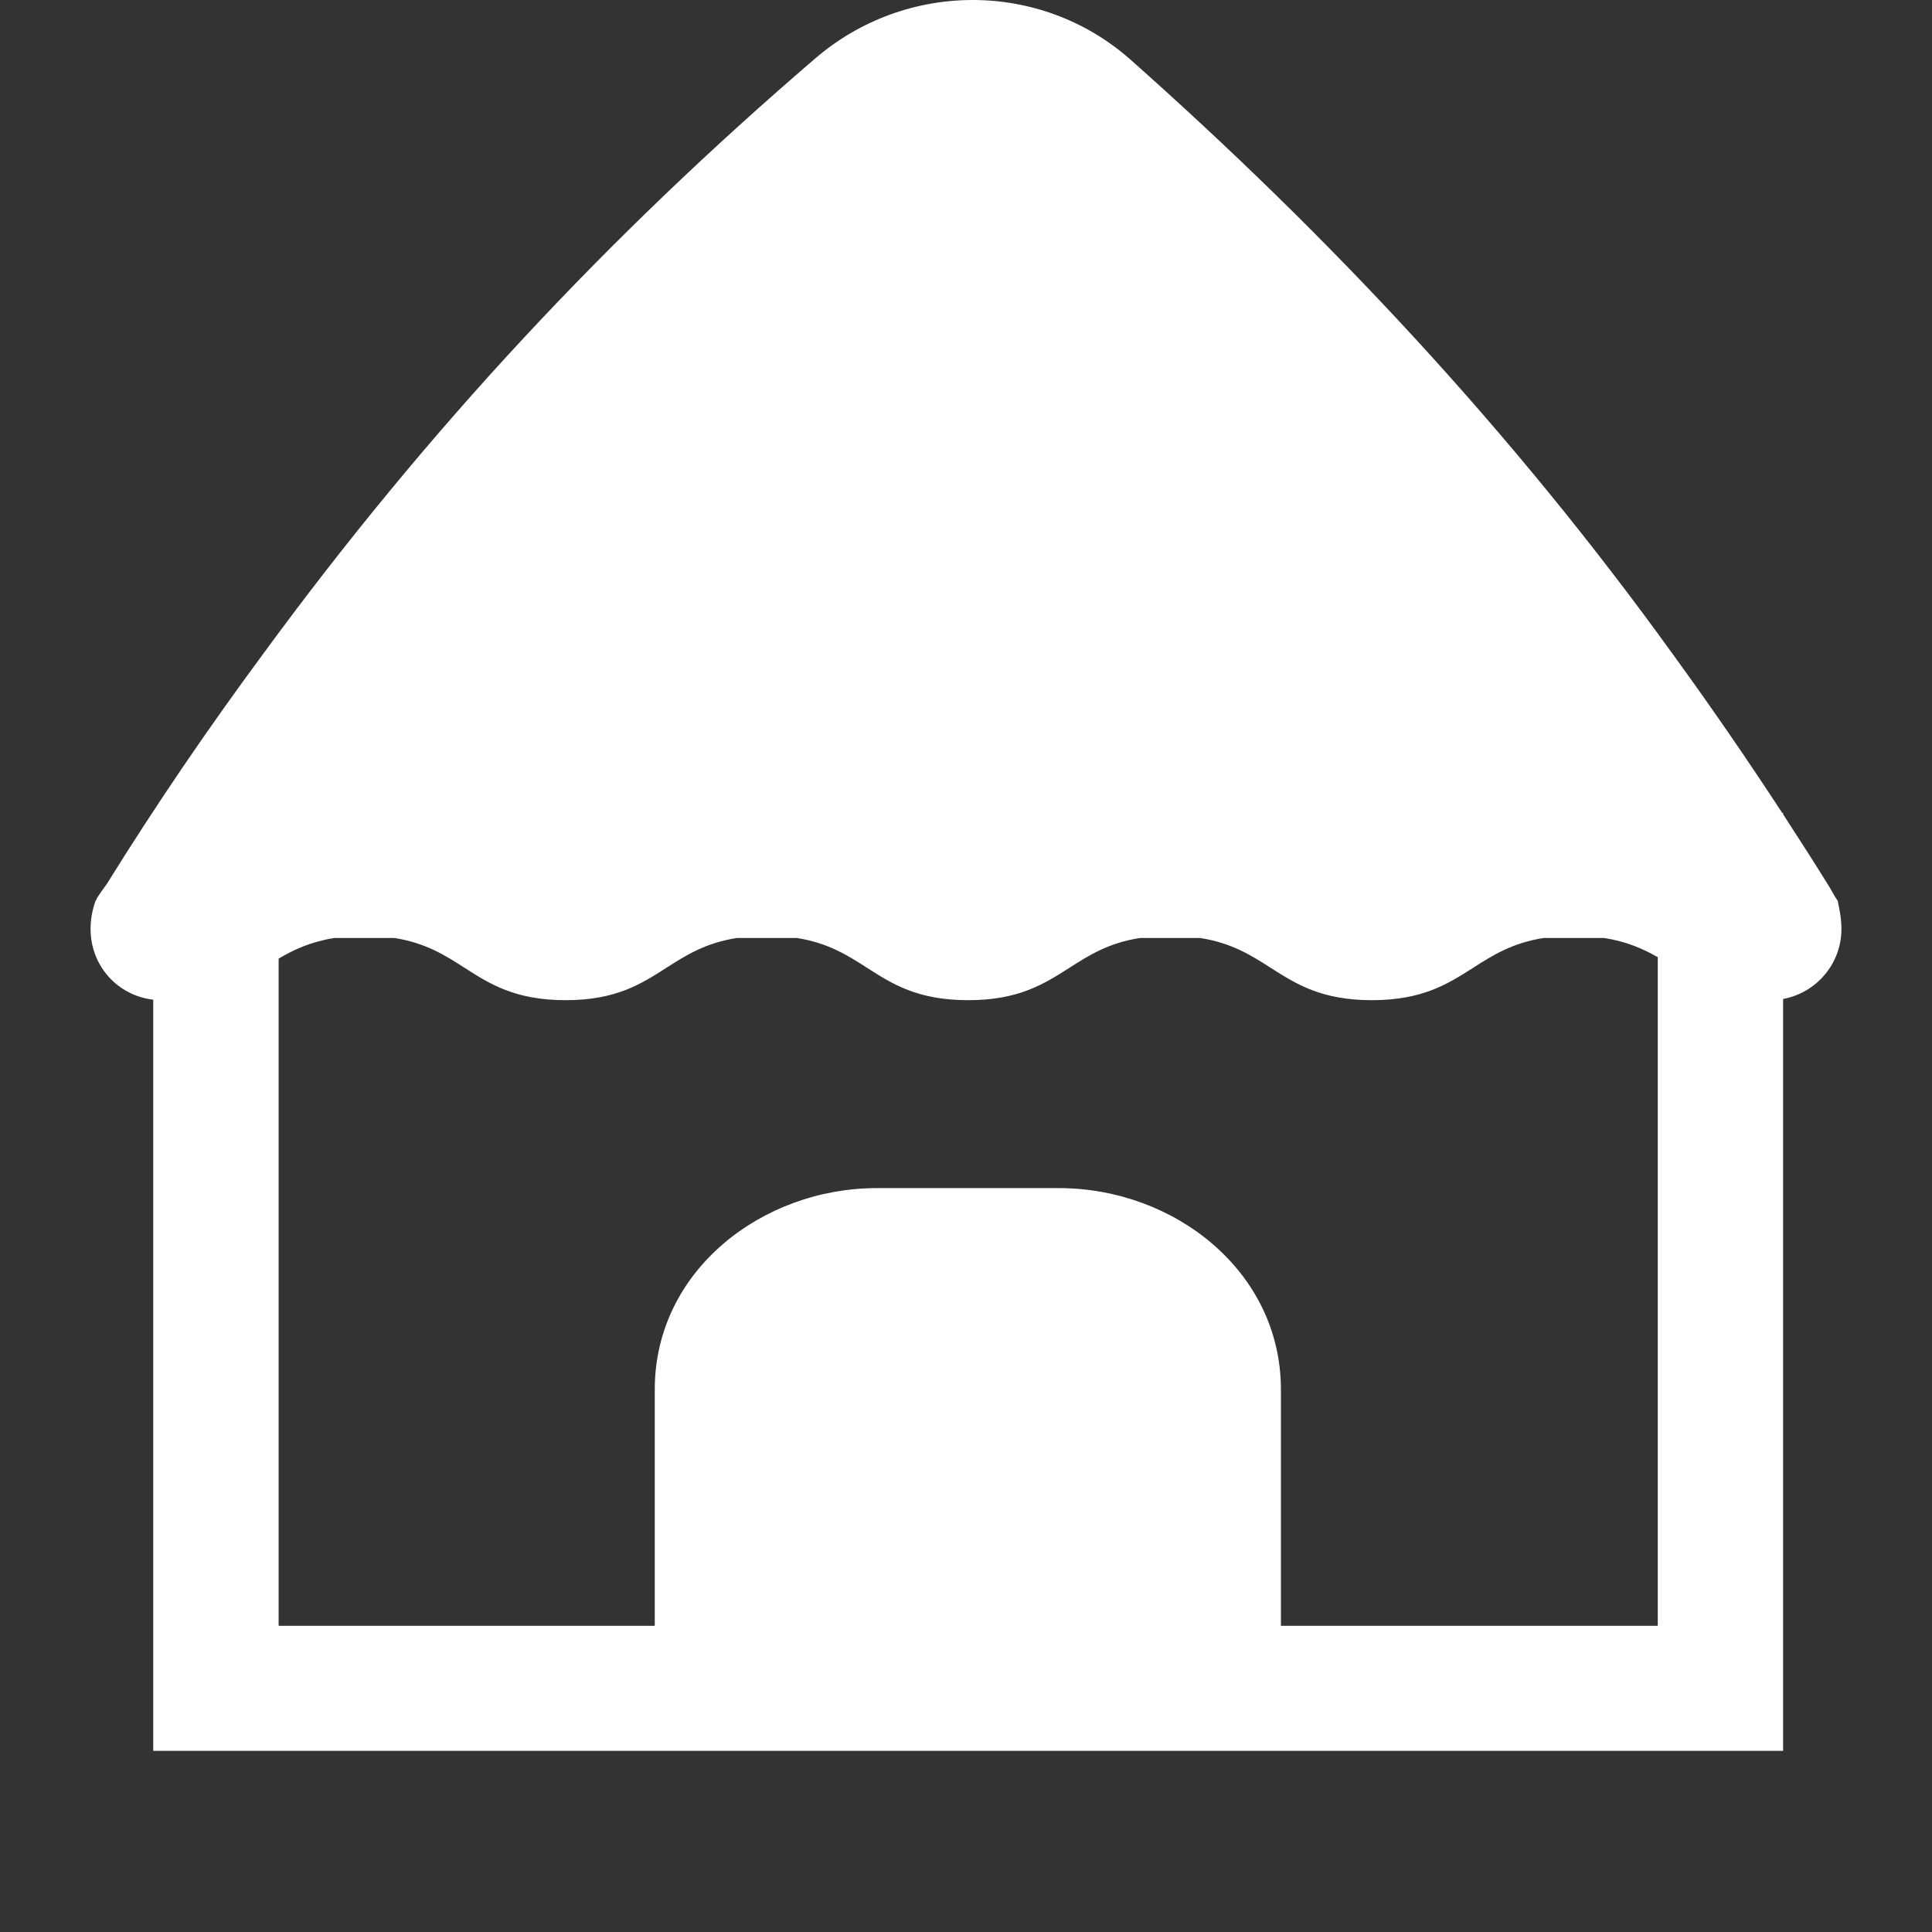 <?xml version="1.0" encoding="UTF-8"?> <svg xmlns="http://www.w3.org/2000/svg" viewBox="0 0 32.00 32.00" data-guides="{&quot;vertical&quot;:[],&quot;horizontal&quot;:[]}"><rect x="0" y="0" width="32.00" height="32.00" fill="#333333" stroke="none"/><defs></defs><path fill="#ffffff" stroke="none" fill-opacity="1" stroke-width="1" stroke-opacity="1" color="rgb(51, 51, 51)" id="tSvg562e7e05ce" title="Path 7" d="M29.534 16.546C30.084 16.444 30.5 15.964 30.5 15.386C30.5 15.22 30.469 15.065 30.438 14.919C30.399 14.866 30.366 14.807 30.335 14.75C30.324 14.73 30.313 14.711 30.302 14.692C30.05 14.287 29.794 13.886 29.534 13.487C29.534 13.48 29.534 13.472 29.534 13.464C29.529 13.464 29.524 13.464 29.519 13.464C28.938 12.575 28.337 11.702 27.717 10.849C25.038 7.131 22.027 3.92 18.726 0.989C17.241 -0.326 15.008 -0.326 13.503 0.968C10.076 3.91 7.096 7.09 4.345 10.849C3.442 12.071 2.58 13.335 1.77 14.64C1.759 14.656 1.747 14.672 1.735 14.688C1.692 14.748 1.645 14.813 1.604 14.878C1.604 14.899 1.593 14.909 1.583 14.919C1.531 15.065 1.5 15.22 1.5 15.386C1.5 15.996 1.945 16.489 2.538 16.558C2.538 20.705 2.538 24.853 2.538 29C11.537 29 20.535 29 29.534 29C29.534 24.849 29.534 20.698 29.534 16.546ZM26.568 15.536C26.941 15.594 27.214 15.715 27.458 15.854C27.458 19.546 27.458 23.237 27.458 26.929C25.377 26.929 23.297 26.929 21.216 26.929C21.216 25.624 21.216 24.319 21.216 23.014C21.216 21.055 19.445 19.679 17.543 19.679C16.535 19.679 15.526 19.679 14.517 19.679C12.634 19.679 10.845 21.039 10.845 23.014C10.845 24.319 10.845 25.624 10.845 26.929C8.768 26.929 6.691 26.929 4.615 26.929C4.615 23.245 4.615 19.561 4.615 15.878C4.868 15.728 5.149 15.597 5.54 15.536C5.87 15.536 6.201 15.536 6.532 15.536C7.051 15.617 7.374 15.824 7.698 16.032C8.115 16.299 8.533 16.566 9.37 16.566C10.2 16.566 10.615 16.3 11.031 16.034C11.356 15.826 11.682 15.617 12.206 15.536C12.536 15.536 12.867 15.536 13.198 15.536C13.717 15.617 14.04 15.824 14.364 16.032C14.781 16.299 15.199 16.566 16.036 16.566C16.872 16.566 17.29 16.299 17.708 16.033C18.033 15.825 18.359 15.617 18.882 15.536C19.214 15.536 19.546 15.536 19.877 15.536C20.4 15.617 20.726 15.825 21.051 16.033C21.469 16.299 21.887 16.566 22.723 16.566C23.559 16.566 23.977 16.299 24.395 16.033C24.72 15.825 25.046 15.617 25.569 15.536C25.902 15.536 26.235 15.536 26.568 15.536Z" style=""></path></svg> 